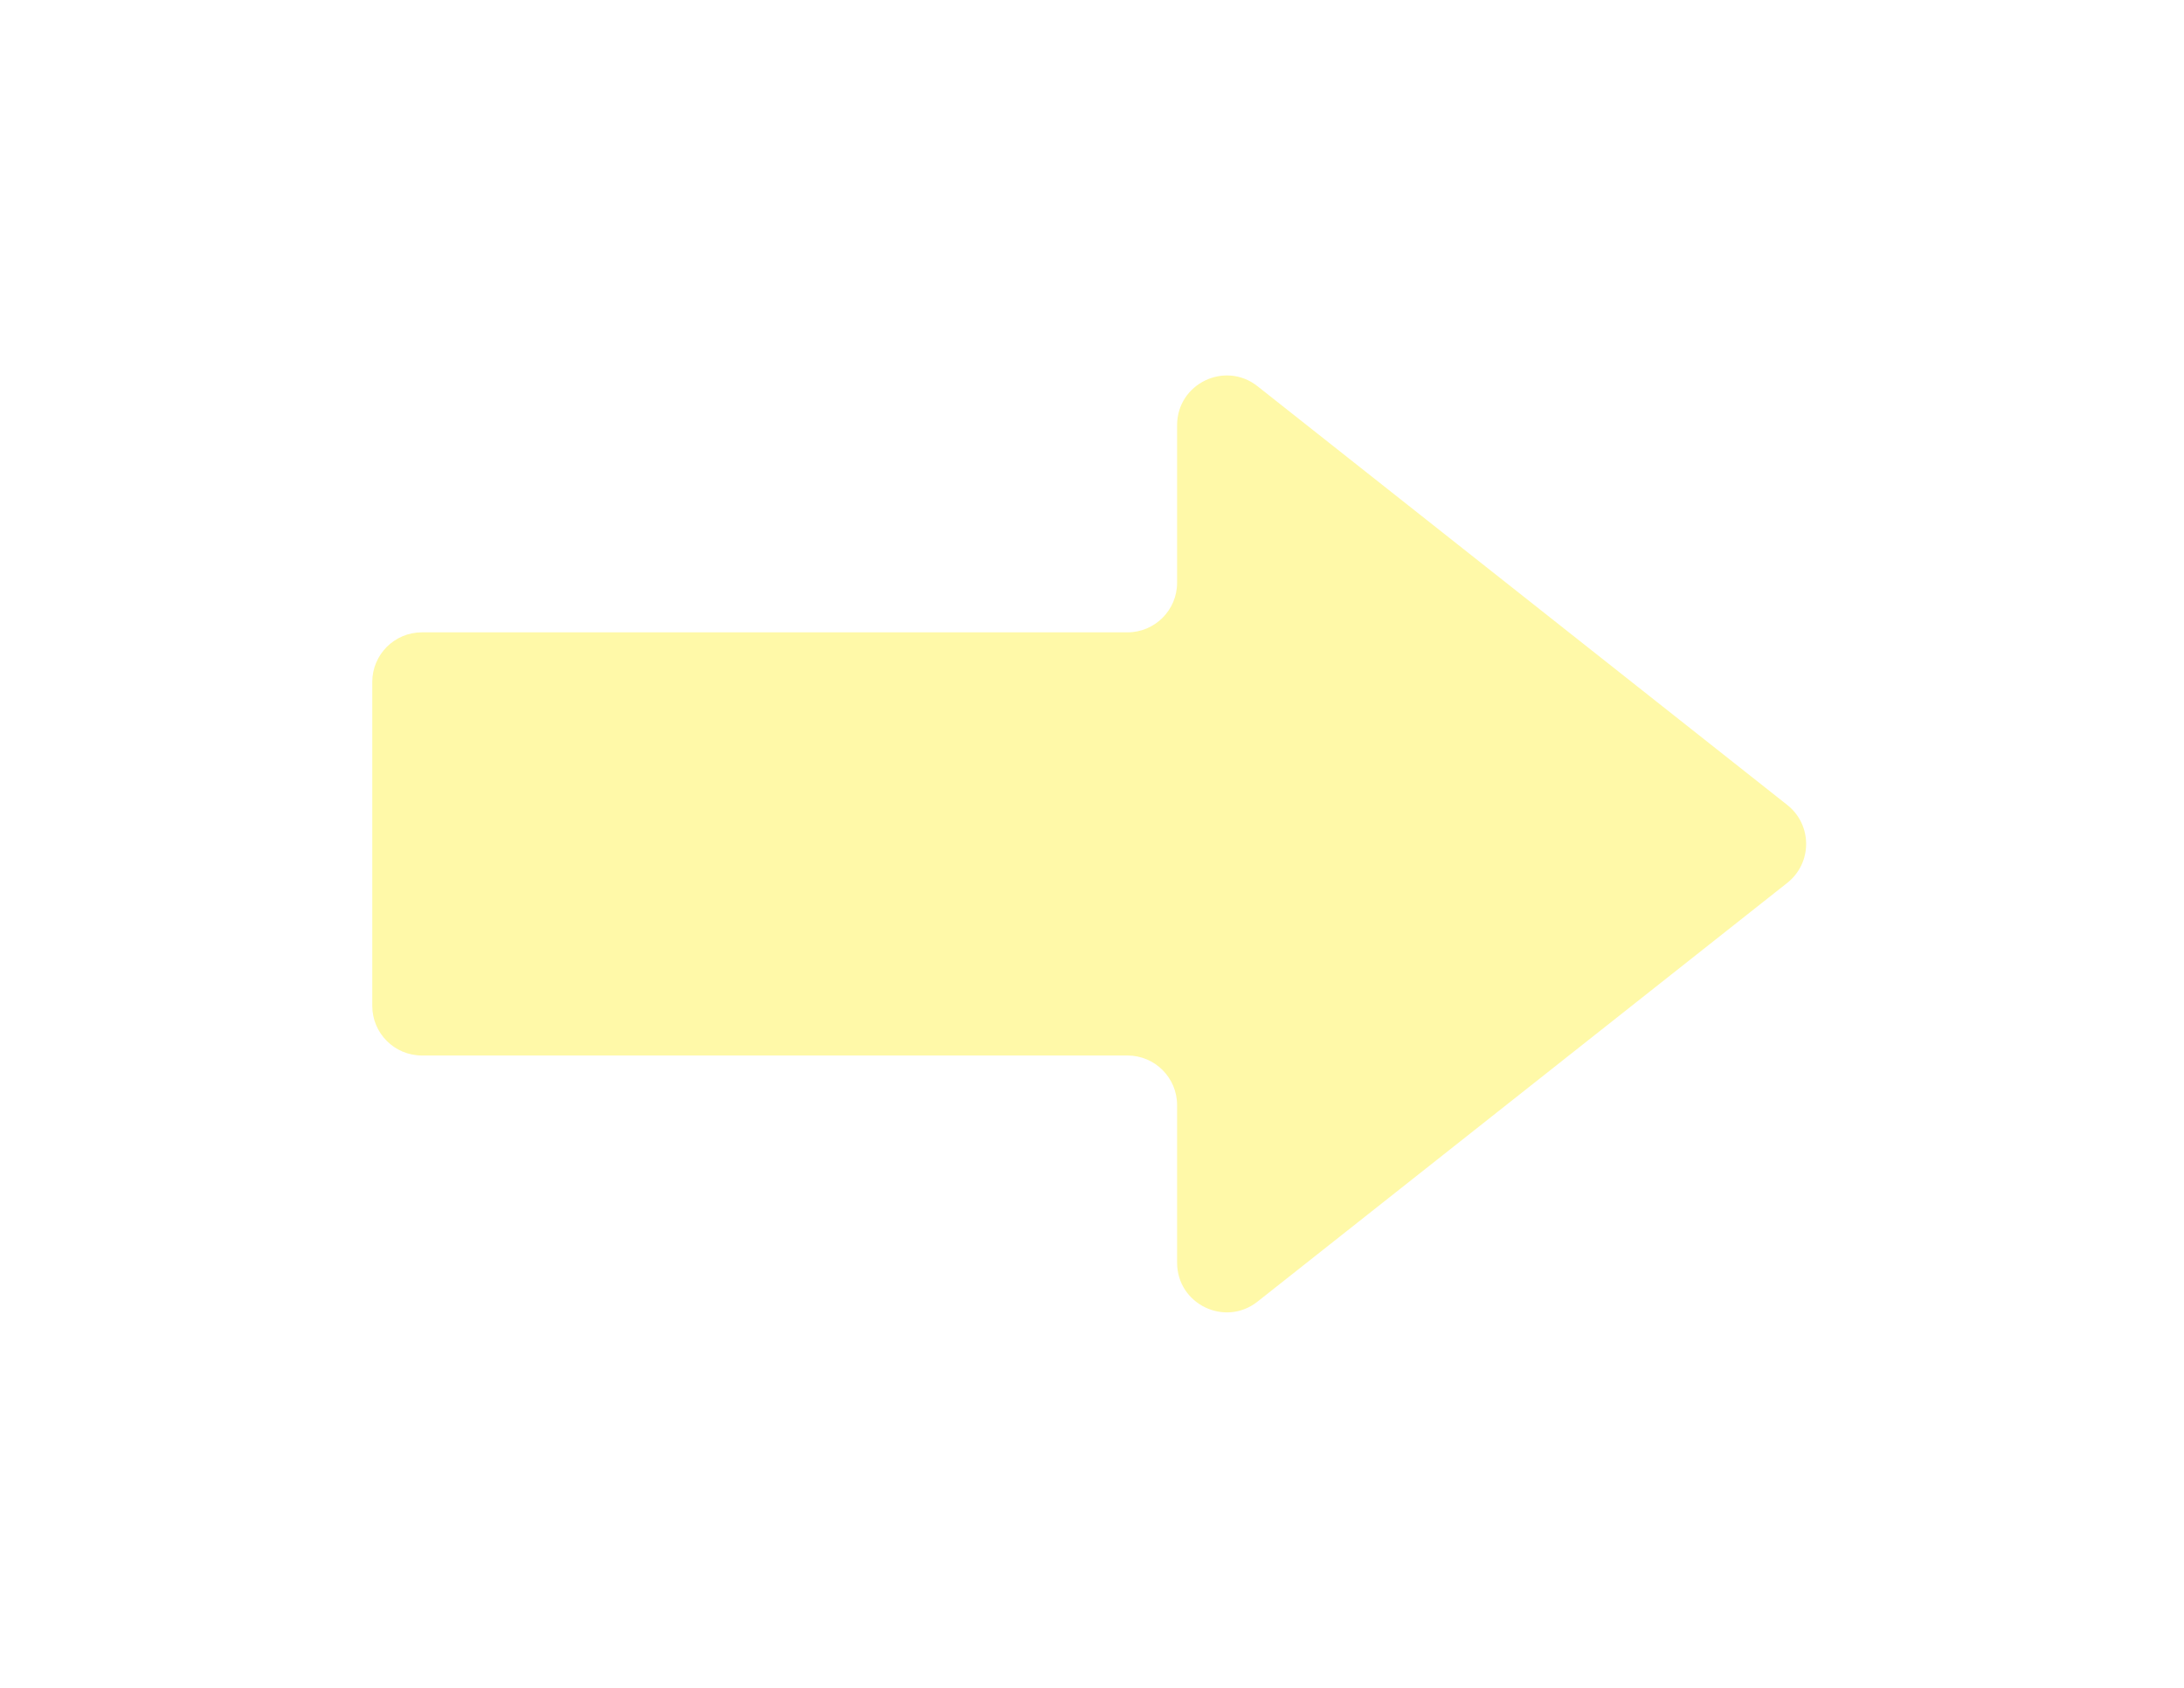 <?xml version="1.0" encoding="UTF-8"?> <svg xmlns="http://www.w3.org/2000/svg" width="88" height="68" viewBox="0 0 88 68" fill="none"><g filter="url(#filter0_d_43_101)"><path d="M50.67 47.439C49.358 48.476 47.429 47.542 47.429 45.87V39.524C47.429 38.42 46.534 37.524 45.429 37.524H17C15.895 37.524 15 36.629 15 35.524V22.476C15 21.371 15.895 20.476 17 20.476H45.429C46.534 20.476 47.429 19.58 47.429 18.476V12.13C47.429 10.458 49.358 9.524 50.67 10.561L72.015 27.431C73.028 28.232 73.028 29.768 72.015 30.569L50.67 47.439Z" fill="url(#paint0_linear_43_101)"></path></g><defs><filter id="filter0_d_43_101" x="0" y="0.126" width="87.775" height="67.748" filterUnits="userSpaceOnUse" color-interpolation-filters="sRGB"><feFlood flood-opacity="0" result="BackgroundImageFix"></feFlood><feColorMatrix in="SourceAlpha" type="matrix" values="0 0 0 0 0 0 0 0 0 0 0 0 0 0 0 0 0 0 127 0" result="hardAlpha"></feColorMatrix><feOffset dy="5"></feOffset><feGaussianBlur stdDeviation="7.5"></feGaussianBlur><feComposite in2="hardAlpha" operator="out"></feComposite><feColorMatrix type="matrix" values="0 0 0 0 0.204 0 0 0 0 0.188 0 0 0 0 0.196 0 0 0 0.15 0"></feColorMatrix><feBlend mode="normal" in2="BackgroundImageFix" result="effect1_dropShadow_43_101"></feBlend><feBlend mode="normal" in="SourceGraphic" in2="effect1_dropShadow_43_101" result="shape"></feBlend></filter><linearGradient id="paint0_linear_43_101" x1="15" y1="29" x2="74" y2="29" gradientUnits="userSpaceOnUse"><stop stop-color="#FFF9A8"></stop><stop offset="1" stop-color="#FFF9A8"></stop></linearGradient></defs></svg> 